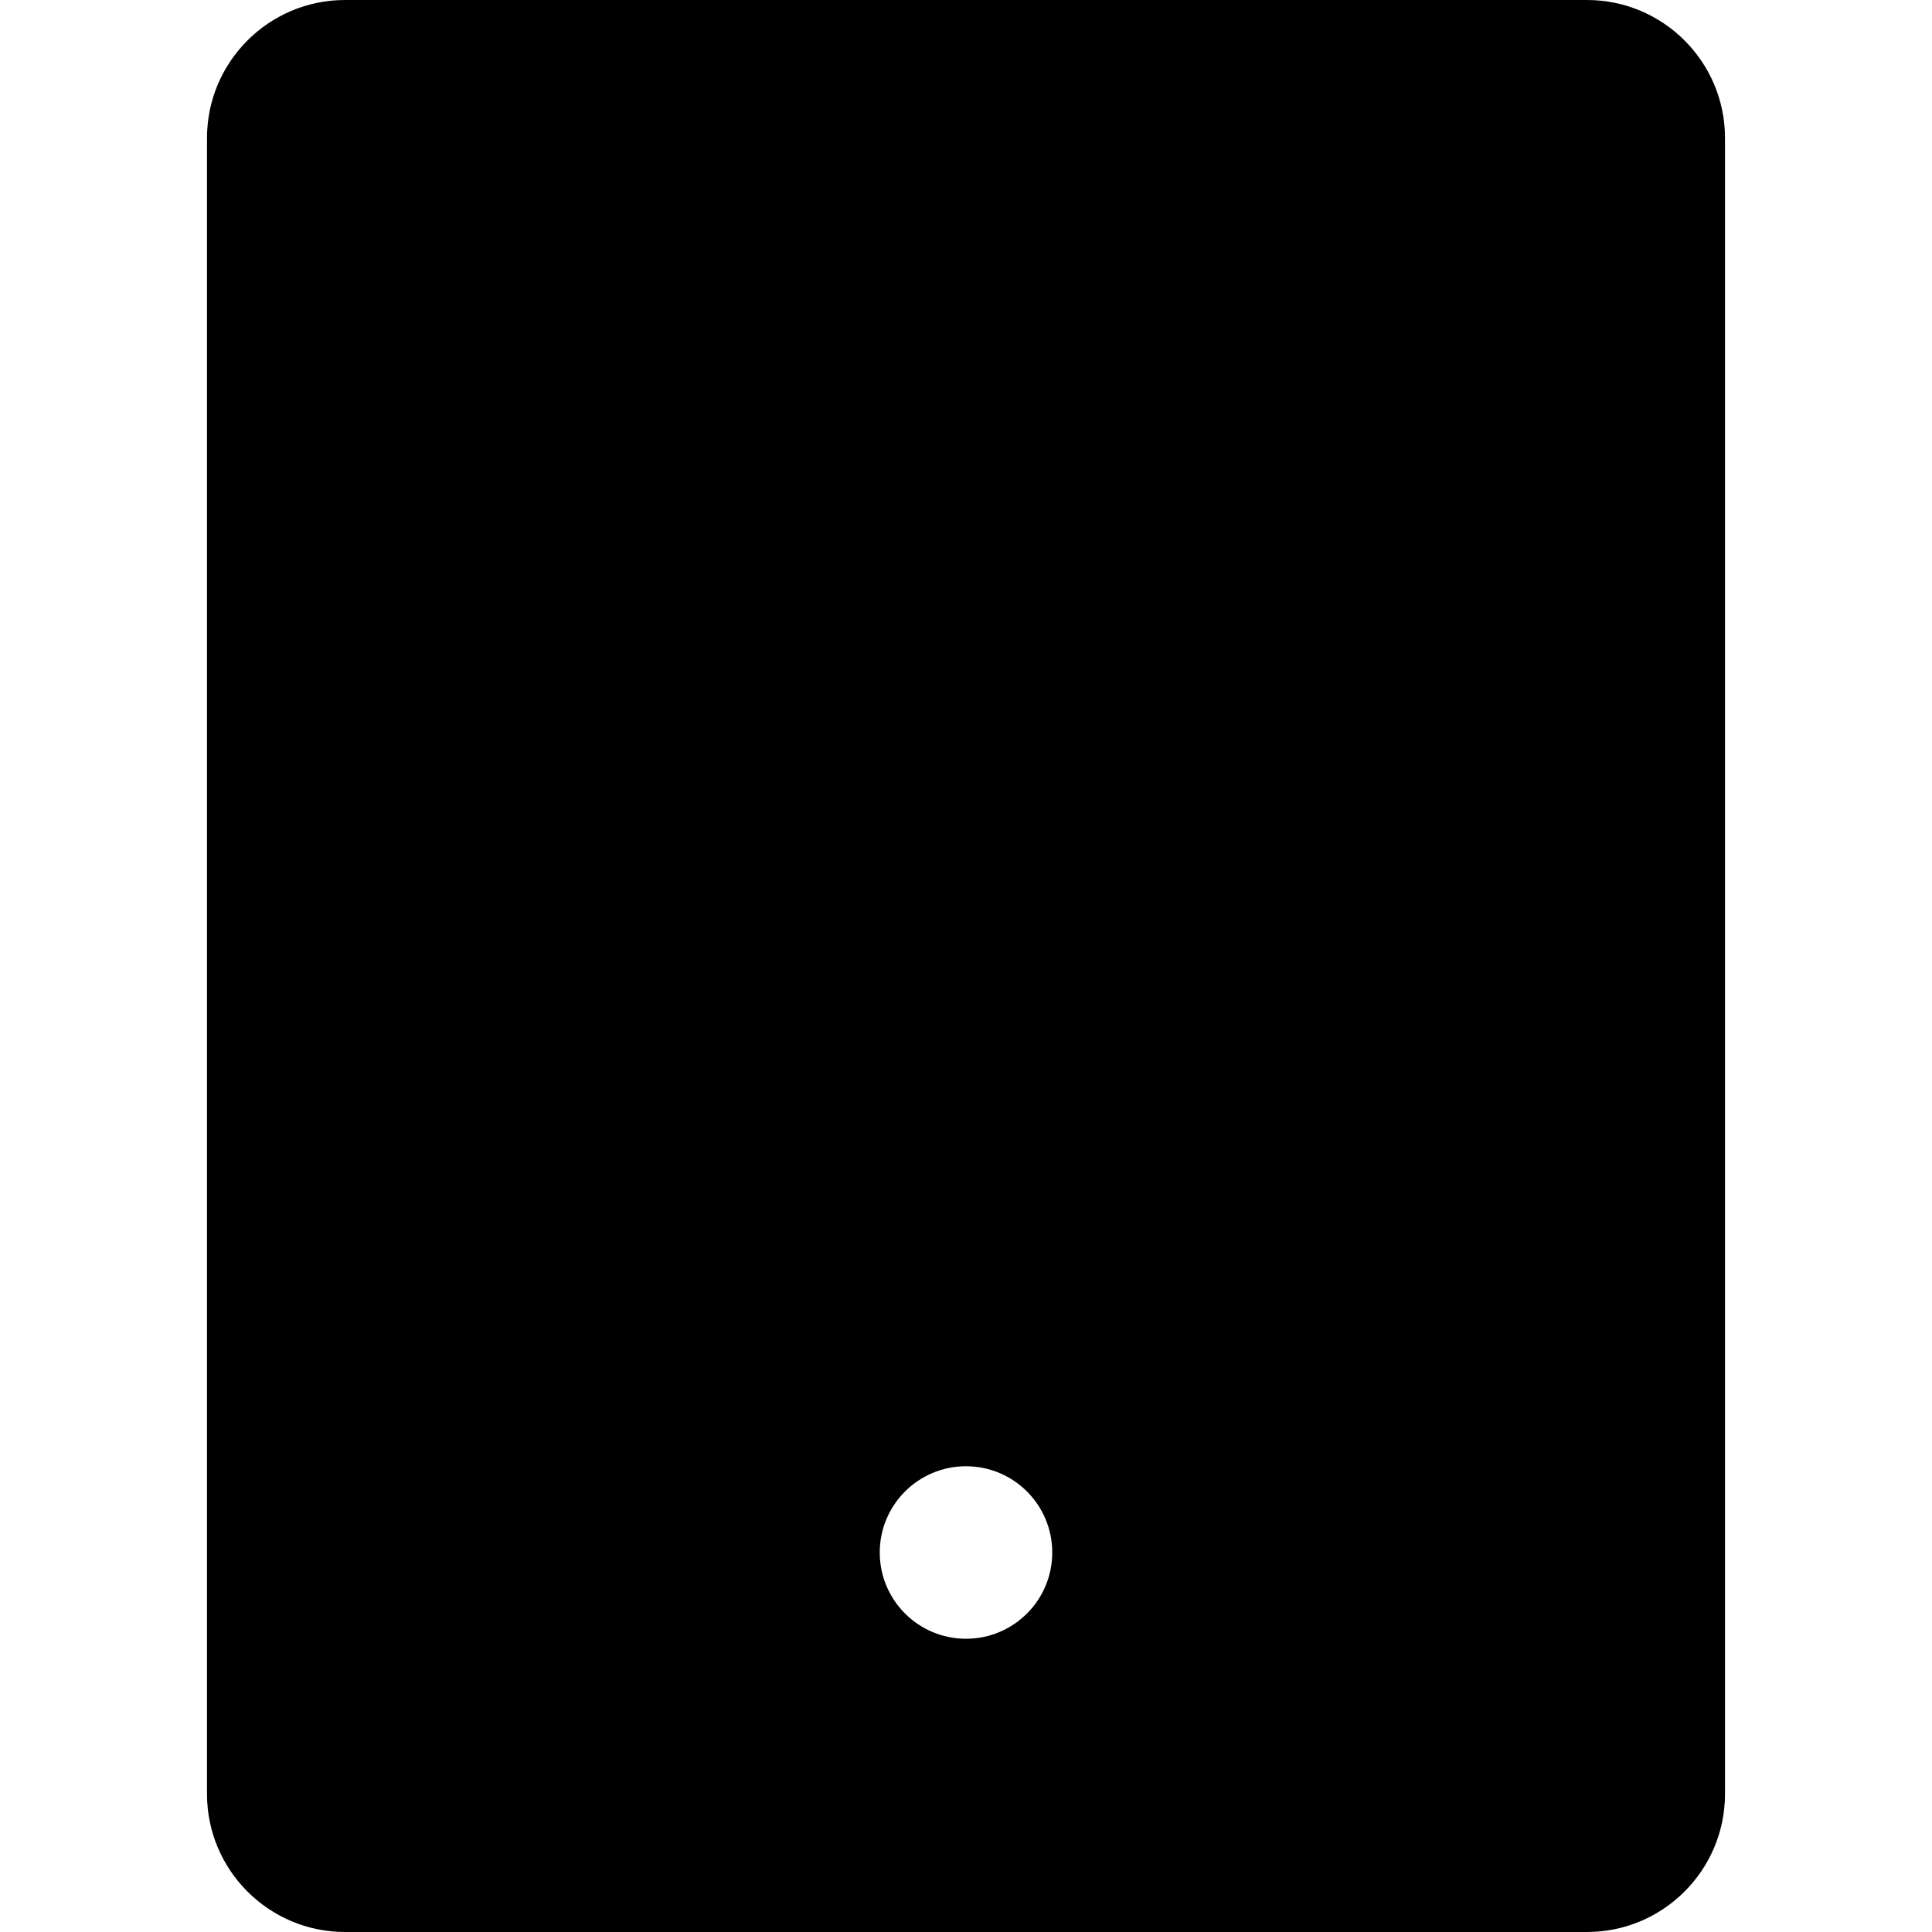 <svg viewBox="64 64 896 896" focusable="false"><path d="M800 64H224c-35.3 0-64 28.7-64 64v768c0 35.3 28.7 64 64 64h576c35.3 0 64-28.7 64-64V128c0-35.3-28.7-64-64-64zM512 824c-22.1 0-40-17.9-40-40s17.9-40 40-40 40 17.9 40 40-17.9 40-40 40z"></path></svg>